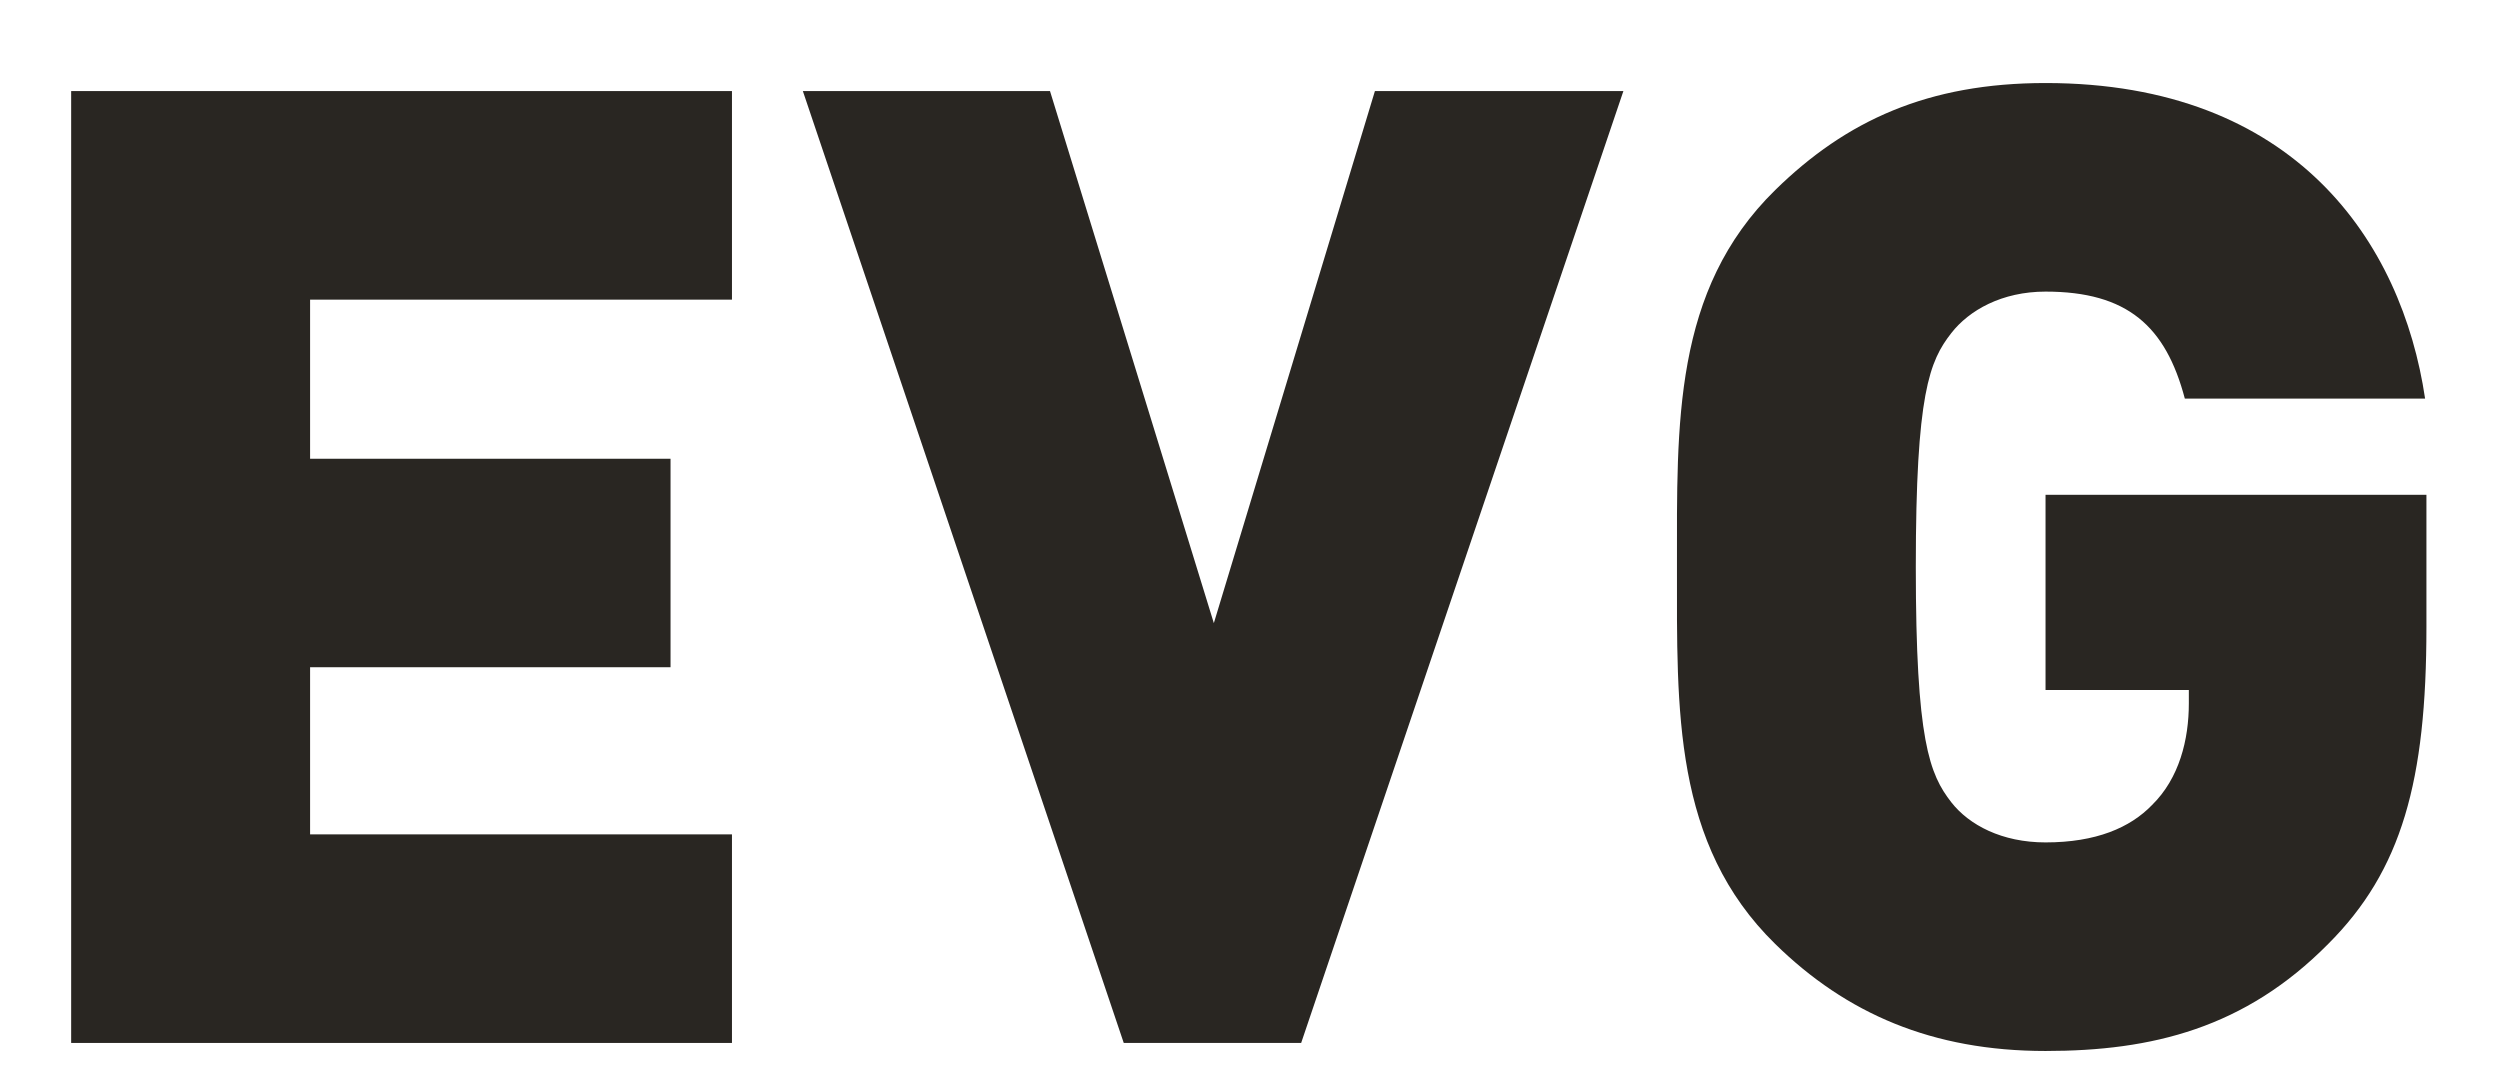 <svg width="28" height="12" viewBox="0 0 28 12" fill="none" xmlns="http://www.w3.org/2000/svg">
<path d="M8.198 9.345H3.473V7.473H7.51V5.138H3.473V3.356H8.198V1.02H0.797V11.681H8.198V9.345Z" fill="#292622"/>
<path d="M15.399 1.02L13.595 6.979L11.76 1.02H8.992L12.586 11.681H14.573L18.182 1.02H15.399Z" fill="#292622"/>
<path d="M22.91 5.542V7.728H24.515V7.878C24.515 8.282 24.409 8.716 24.103 9.016C23.858 9.27 23.476 9.435 22.91 9.435C22.421 9.435 22.054 9.24 21.855 8.986C21.61 8.671 21.457 8.297 21.457 6.35C21.457 4.404 21.61 4.044 21.855 3.73C22.054 3.475 22.421 3.266 22.91 3.266C23.828 3.266 24.256 3.655 24.47 4.464H27.161C26.901 2.712 25.708 0.93 22.91 0.93C21.595 0.93 20.678 1.349 19.883 2.128C18.736 3.251 18.782 4.748 18.782 6.35C18.782 7.953 18.736 9.45 19.883 10.573C20.678 11.352 21.641 11.771 22.91 11.771C24.103 11.771 25.142 11.516 26.075 10.573C26.901 9.749 27.176 8.746 27.176 7.024V5.542H22.91Z" fill="#292622"/>
</svg>
